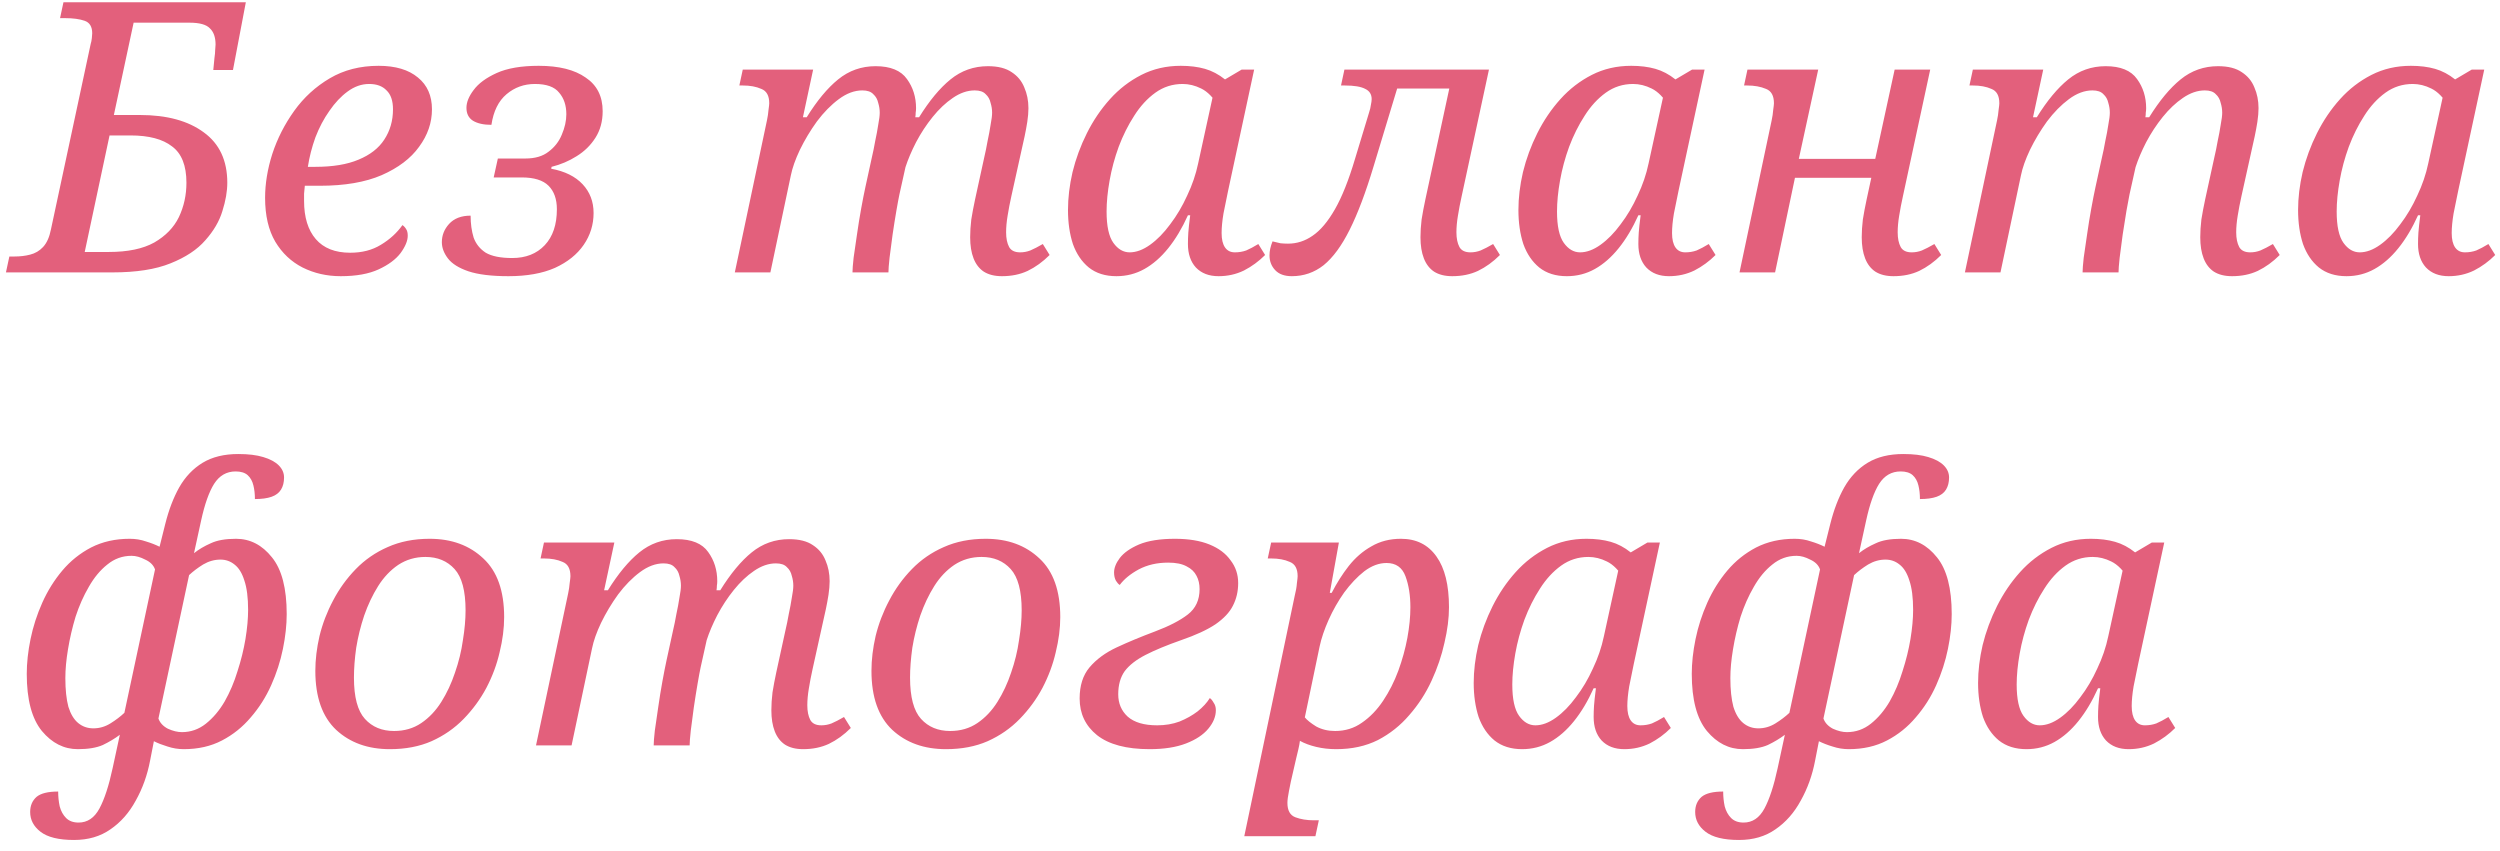 <?xml version="1.0" encoding="UTF-8"?> <svg xmlns="http://www.w3.org/2000/svg" width="185" height="63" viewBox="0 0 185 63" fill="none"> <path d="M0.44 20.158L0.692 18.982H1.056C1.485 18.982 1.877 18.936 2.232 18.842C2.605 18.749 2.923 18.562 3.184 18.282C3.464 17.983 3.66 17.545 3.772 16.966L6.712 3.246C6.749 3.134 6.777 2.994 6.796 2.826C6.815 2.658 6.824 2.537 6.824 2.462C6.824 1.977 6.637 1.669 6.264 1.538C5.891 1.408 5.405 1.342 4.808 1.342H4.444L4.696 0.166H10.212L8.252 9.322L7.58 8.51H10.352C12.349 8.51 13.927 8.94 15.084 9.798C16.241 10.638 16.82 11.88 16.82 13.522C16.82 14.157 16.699 14.857 16.456 15.622C16.232 16.369 15.812 17.087 15.196 17.778C14.599 18.469 13.74 19.038 12.62 19.486C11.519 19.934 10.081 20.158 8.308 20.158H0.44ZM6.096 19.458L5.424 18.646H8.056C9.456 18.646 10.576 18.413 11.416 17.946C12.256 17.461 12.863 16.835 13.236 16.07C13.609 15.286 13.796 14.437 13.796 13.522C13.796 12.253 13.441 11.357 12.732 10.834C12.041 10.293 11.015 10.022 9.652 10.022H7.272L8.28 9.21L6.096 19.458ZM15.784 5.178L15.868 4.31C15.905 4.049 15.924 3.844 15.924 3.694C15.943 3.526 15.952 3.396 15.952 3.302C15.952 2.761 15.812 2.36 15.532 2.098C15.271 1.818 14.767 1.678 14.02 1.678H8.392V0.166H18.192L17.24 5.178H15.784ZM25.217 20.438C24.19 20.438 23.247 20.224 22.389 19.794C21.549 19.365 20.877 18.73 20.373 17.89C19.869 17.032 19.617 15.949 19.617 14.642C19.617 13.597 19.794 12.514 20.149 11.394C20.522 10.255 21.063 9.192 21.773 8.202C22.482 7.213 23.359 6.41 24.405 5.794C25.45 5.178 26.654 4.87 28.017 4.87C29.267 4.87 30.238 5.16 30.929 5.738C31.619 6.298 31.965 7.082 31.965 8.09C31.965 9.08 31.647 10.004 31.013 10.862C30.397 11.721 29.473 12.421 28.241 12.962C27.027 13.485 25.506 13.746 23.677 13.746H22.557C22.538 13.933 22.519 14.129 22.501 14.334C22.501 14.521 22.501 14.698 22.501 14.866C22.501 16.079 22.79 17.022 23.369 17.694C23.947 18.366 24.797 18.702 25.917 18.702C26.794 18.702 27.55 18.506 28.185 18.114C28.838 17.722 29.37 17.237 29.781 16.658C29.893 16.733 29.986 16.835 30.061 16.966C30.135 17.078 30.173 17.237 30.173 17.442C30.173 17.816 29.995 18.245 29.641 18.73C29.286 19.197 28.745 19.598 28.017 19.934C27.289 20.27 26.355 20.438 25.217 20.438ZM22.781 12.346H23.341C24.629 12.346 25.693 12.169 26.533 11.814C27.391 11.46 28.026 10.965 28.437 10.33C28.866 9.677 29.081 8.93 29.081 8.09C29.081 7.456 28.922 6.989 28.605 6.69C28.306 6.373 27.877 6.214 27.317 6.214C26.757 6.214 26.225 6.401 25.721 6.774C25.235 7.129 24.787 7.605 24.377 8.202C23.966 8.781 23.621 9.434 23.341 10.162C23.079 10.89 22.893 11.618 22.781 12.346ZM37.625 20.438C36.375 20.438 35.385 20.317 34.657 20.074C33.948 19.831 33.444 19.514 33.145 19.122C32.847 18.73 32.697 18.329 32.697 17.918C32.697 17.414 32.875 16.966 33.229 16.574C33.603 16.163 34.135 15.958 34.825 15.958C34.825 16.555 34.9 17.097 35.049 17.582C35.217 18.049 35.516 18.422 35.945 18.702C36.393 18.963 37.047 19.094 37.905 19.094C38.913 19.094 39.716 18.777 40.313 18.142C40.911 17.508 41.209 16.621 41.209 15.482C41.209 14.736 41.004 14.157 40.593 13.746C40.183 13.335 39.52 13.13 38.605 13.13H36.533L36.841 11.73H38.885C39.595 11.73 40.164 11.562 40.593 11.226C41.041 10.89 41.368 10.47 41.573 9.966C41.797 9.444 41.909 8.94 41.909 8.454C41.909 7.801 41.732 7.269 41.377 6.858C41.041 6.429 40.444 6.214 39.585 6.214C38.783 6.214 38.083 6.466 37.485 6.97C36.888 7.474 36.515 8.23 36.365 9.238C35.787 9.238 35.329 9.136 34.993 8.93C34.676 8.725 34.517 8.408 34.517 7.978C34.517 7.568 34.695 7.129 35.049 6.662C35.404 6.177 35.973 5.757 36.757 5.402C37.541 5.048 38.577 4.87 39.865 4.87C41.359 4.87 42.516 5.16 43.337 5.738C44.177 6.298 44.597 7.129 44.597 8.23C44.597 8.977 44.42 9.63 44.065 10.19C43.711 10.75 43.244 11.207 42.665 11.562C42.105 11.917 41.489 12.178 40.817 12.346L40.789 12.486C41.797 12.673 42.572 13.056 43.113 13.634C43.655 14.213 43.925 14.922 43.925 15.762C43.925 16.621 43.683 17.405 43.197 18.114C42.712 18.823 42.003 19.393 41.069 19.822C40.136 20.233 38.988 20.438 37.625 20.438ZM74.144 20.438C73.603 20.438 73.154 20.326 72.8 20.102C72.464 19.878 72.212 19.552 72.044 19.122C71.876 18.693 71.792 18.17 71.792 17.554C71.792 17.143 71.82 16.705 71.876 16.238C71.951 15.771 72.044 15.277 72.156 14.754L72.828 11.674C72.921 11.282 73.005 10.871 73.08 10.442C73.173 10.013 73.248 9.612 73.304 9.238C73.379 8.846 73.416 8.548 73.416 8.342C73.416 8.1 73.379 7.857 73.304 7.614C73.248 7.353 73.126 7.138 72.94 6.97C72.772 6.784 72.501 6.69 72.128 6.69C71.587 6.69 71.045 6.877 70.504 7.25C69.981 7.605 69.487 8.072 69.02 8.65C68.553 9.229 68.142 9.854 67.788 10.526C67.452 11.18 67.191 11.796 67.004 12.374L66.556 14.39C66.5 14.652 66.425 15.053 66.332 15.594C66.239 16.136 66.145 16.724 66.052 17.358C65.977 17.974 65.903 18.544 65.828 19.066C65.772 19.589 65.744 19.953 65.744 20.158H63.084C63.084 19.934 63.112 19.57 63.168 19.066C63.242 18.544 63.327 17.965 63.42 17.33C63.513 16.677 63.616 16.042 63.728 15.426C63.84 14.81 63.943 14.287 64.036 13.858L64.512 11.674C64.605 11.282 64.689 10.871 64.764 10.442C64.857 10.013 64.932 9.612 64.988 9.238C65.062 8.846 65.1 8.548 65.1 8.342C65.1 8.1 65.062 7.857 64.988 7.614C64.932 7.353 64.811 7.138 64.624 6.97C64.456 6.784 64.185 6.69 63.812 6.69C63.233 6.69 62.654 6.905 62.076 7.334C61.497 7.764 60.956 8.314 60.452 8.986C59.967 9.658 59.547 10.358 59.192 11.086C58.856 11.796 58.632 12.43 58.52 12.99L57.008 20.158H54.376L56.756 8.902C56.812 8.641 56.849 8.389 56.868 8.146C56.905 7.885 56.924 7.717 56.924 7.642C56.924 7.082 56.728 6.728 56.336 6.578C55.962 6.41 55.505 6.326 54.964 6.326H54.712L54.964 5.15H60.172L59.416 8.678H59.696C60.461 7.446 61.236 6.513 62.02 5.878C62.822 5.225 63.746 4.898 64.792 4.898C65.893 4.898 66.668 5.216 67.116 5.85C67.564 6.466 67.788 7.185 67.788 8.006C67.788 8.118 67.778 8.23 67.76 8.342C67.76 8.454 67.751 8.566 67.732 8.678H68.012C68.777 7.446 69.552 6.513 70.336 5.878C71.138 5.225 72.062 4.898 73.108 4.898C73.855 4.898 74.442 5.048 74.872 5.346C75.301 5.626 75.609 6 75.796 6.466C76.001 6.933 76.104 7.446 76.104 8.006C76.104 8.305 76.076 8.641 76.02 9.014C75.964 9.369 75.898 9.724 75.824 10.078C75.749 10.433 75.674 10.769 75.6 11.086L74.844 14.502C74.732 15.006 74.638 15.492 74.564 15.958C74.489 16.406 74.452 16.817 74.452 17.19C74.452 17.638 74.526 18.002 74.676 18.282C74.825 18.544 75.096 18.674 75.488 18.674C75.749 18.674 76.001 18.628 76.244 18.534C76.505 18.422 76.813 18.264 77.168 18.058L77.672 18.87C77.168 19.374 76.626 19.766 76.048 20.046C75.488 20.308 74.853 20.438 74.144 20.438ZM82.615 20.438C81.793 20.438 81.112 20.224 80.571 19.794C80.048 19.365 79.656 18.786 79.395 18.058C79.152 17.311 79.031 16.471 79.031 15.538C79.031 14.642 79.143 13.709 79.367 12.738C79.609 11.749 79.964 10.787 80.431 9.854C80.897 8.921 81.467 8.081 82.139 7.334C82.811 6.588 83.585 5.99 84.463 5.542C85.34 5.094 86.311 4.87 87.375 4.87C88.047 4.87 88.644 4.945 89.167 5.094C89.689 5.244 90.184 5.505 90.651 5.878L91.883 5.15H92.807L90.875 14.138C90.763 14.661 90.651 15.211 90.539 15.79C90.445 16.35 90.399 16.835 90.399 17.246C90.399 17.713 90.483 18.067 90.651 18.31C90.819 18.553 91.061 18.674 91.379 18.674C91.677 18.674 91.957 18.628 92.219 18.534C92.48 18.422 92.779 18.264 93.115 18.058L93.619 18.87C93.152 19.337 92.629 19.72 92.051 20.018C91.472 20.298 90.847 20.438 90.175 20.438C89.465 20.438 88.905 20.224 88.495 19.794C88.103 19.365 87.907 18.786 87.907 18.058C87.907 17.778 87.916 17.498 87.935 17.218C87.953 16.938 88 16.509 88.075 15.93H87.907C87.477 16.882 86.992 17.694 86.451 18.366C85.909 19.038 85.321 19.552 84.687 19.906C84.052 20.261 83.361 20.438 82.615 20.438ZM83.595 18.674C84.08 18.674 84.584 18.488 85.107 18.114C85.629 17.741 86.124 17.237 86.591 16.602C87.076 15.967 87.496 15.258 87.851 14.474C88.224 13.69 88.495 12.897 88.663 12.094L89.923 6.326L90.203 7.894C89.792 7.222 89.353 6.774 88.887 6.55C88.439 6.326 87.981 6.214 87.515 6.214C86.768 6.214 86.096 6.429 85.499 6.858C84.901 7.288 84.379 7.857 83.931 8.566C83.483 9.257 83.1 10.022 82.783 10.862C82.484 11.684 82.26 12.514 82.111 13.354C81.961 14.194 81.887 14.96 81.887 15.65C81.887 16.733 82.055 17.508 82.391 17.974C82.727 18.441 83.128 18.674 83.595 18.674ZM95.595 20.438C95.054 20.438 94.643 20.289 94.363 19.99C94.083 19.692 93.943 19.328 93.943 18.898C93.943 18.73 93.962 18.562 93.999 18.394C94.037 18.226 94.093 18.049 94.167 17.862C94.373 17.918 94.569 17.965 94.755 18.002C94.942 18.021 95.129 18.03 95.315 18.03C95.969 18.03 96.575 17.834 97.135 17.442C97.714 17.05 98.264 16.397 98.787 15.482C99.31 14.568 99.805 13.326 100.271 11.758L101.307 8.342C101.382 8.118 101.428 7.922 101.447 7.754C101.484 7.586 101.503 7.446 101.503 7.334C101.503 6.98 101.344 6.728 101.027 6.578C100.71 6.41 100.206 6.326 99.515 6.326H99.235L99.487 5.15H108.279L108.027 6.55H102.567L103.687 5.57L101.643 12.318C101.064 14.241 100.476 15.8 99.879 16.994C99.282 18.189 98.638 19.066 97.947 19.626C97.257 20.168 96.472 20.438 95.595 20.438ZM107.467 20.438C106.926 20.438 106.478 20.326 106.123 20.102C105.787 19.878 105.535 19.552 105.367 19.122C105.199 18.693 105.115 18.17 105.115 17.554C105.115 17.143 105.143 16.705 105.199 16.238C105.274 15.771 105.367 15.277 105.479 14.754L107.551 5.15H110.183L108.167 14.502C108.055 15.006 107.962 15.492 107.887 15.958C107.812 16.406 107.775 16.817 107.775 17.19C107.775 17.638 107.85 18.002 107.999 18.282C108.148 18.544 108.419 18.674 108.811 18.674C109.072 18.674 109.324 18.628 109.567 18.534C109.828 18.422 110.136 18.264 110.491 18.058L110.995 18.87C110.491 19.374 109.95 19.766 109.371 20.046C108.811 20.308 108.176 20.438 107.467 20.438ZM115.947 20.438C115.125 20.438 114.444 20.224 113.903 19.794C113.38 19.365 112.988 18.786 112.727 18.058C112.484 17.311 112.363 16.471 112.363 15.538C112.363 14.642 112.475 13.709 112.699 12.738C112.941 11.749 113.296 10.787 113.763 9.854C114.229 8.921 114.799 8.081 115.471 7.334C116.143 6.588 116.917 5.99 117.795 5.542C118.672 5.094 119.643 4.87 120.707 4.87C121.379 4.87 121.976 4.945 122.499 5.094C123.021 5.244 123.516 5.505 123.983 5.878L125.215 5.15H126.139L124.207 14.138C124.095 14.661 123.983 15.211 123.871 15.79C123.777 16.35 123.731 16.835 123.731 17.246C123.731 17.713 123.815 18.067 123.983 18.31C124.151 18.553 124.393 18.674 124.711 18.674C125.009 18.674 125.289 18.628 125.551 18.534C125.812 18.422 126.111 18.264 126.447 18.058L126.951 18.87C126.484 19.337 125.961 19.72 125.383 20.018C124.804 20.298 124.179 20.438 123.507 20.438C122.797 20.438 122.237 20.224 121.827 19.794C121.435 19.365 121.239 18.786 121.239 18.058C121.239 17.778 121.248 17.498 121.267 17.218C121.285 16.938 121.332 16.509 121.407 15.93H121.239C120.809 16.882 120.324 17.694 119.783 18.366C119.241 19.038 118.653 19.552 118.019 19.906C117.384 20.261 116.693 20.438 115.947 20.438ZM116.927 18.674C117.412 18.674 117.916 18.488 118.439 18.114C118.961 17.741 119.456 17.237 119.923 16.602C120.408 15.967 120.828 15.258 121.183 14.474C121.556 13.69 121.827 12.897 121.995 12.094L123.255 6.326L123.535 7.894C123.124 7.222 122.685 6.774 122.219 6.55C121.771 6.326 121.313 6.214 120.847 6.214C120.1 6.214 119.428 6.429 118.831 6.858C118.233 7.288 117.711 7.857 117.263 8.566C116.815 9.257 116.432 10.022 116.115 10.862C115.816 11.684 115.592 12.514 115.443 13.354C115.293 14.194 115.219 14.96 115.219 15.65C115.219 16.733 115.387 17.508 115.723 17.974C116.059 18.441 116.46 18.674 116.927 18.674ZM140.12 20.438C139.578 20.438 139.13 20.326 138.776 20.102C138.44 19.878 138.188 19.552 138.02 19.122C137.852 18.693 137.768 18.17 137.768 17.554C137.768 17.143 137.796 16.705 137.852 16.238C137.926 15.771 138.02 15.277 138.132 14.754L138.664 12.29L139.336 13.158H132L133.008 12.29L131.356 20.158H128.724L131.104 8.902C131.16 8.641 131.197 8.389 131.216 8.146C131.253 7.885 131.272 7.717 131.272 7.642C131.272 7.082 131.076 6.728 130.684 6.578C130.292 6.41 129.825 6.326 129.284 6.326H129.06L129.312 5.15H134.548L132.924 12.626L132.252 11.758H139.588L138.58 12.626L140.204 5.15H142.836L140.82 14.502C140.708 15.006 140.614 15.492 140.54 15.958C140.465 16.406 140.428 16.817 140.428 17.19C140.428 17.638 140.502 18.002 140.652 18.282C140.801 18.544 141.072 18.674 141.464 18.674C141.725 18.674 141.977 18.628 142.22 18.534C142.481 18.422 142.789 18.264 143.144 18.058L143.648 18.87C143.144 19.374 142.602 19.766 142.024 20.046C141.464 20.308 140.829 20.438 140.12 20.438ZM165.171 20.438C164.63 20.438 164.182 20.326 163.827 20.102C163.491 19.878 163.239 19.552 163.071 19.122C162.903 18.693 162.819 18.17 162.819 17.554C162.819 17.143 162.847 16.705 162.903 16.238C162.978 15.771 163.071 15.277 163.183 14.754L163.855 11.674C163.949 11.282 164.033 10.871 164.107 10.442C164.201 10.013 164.275 9.612 164.331 9.238C164.406 8.846 164.443 8.548 164.443 8.342C164.443 8.1 164.406 7.857 164.331 7.614C164.275 7.353 164.154 7.138 163.967 6.97C163.799 6.784 163.529 6.69 163.155 6.69C162.614 6.69 162.073 6.877 161.531 7.25C161.009 7.605 160.514 8.072 160.047 8.65C159.581 9.229 159.17 9.854 158.815 10.526C158.479 11.18 158.218 11.796 158.031 12.374L157.583 14.39C157.527 14.652 157.453 15.053 157.359 15.594C157.266 16.136 157.173 16.724 157.079 17.358C157.005 17.974 156.93 18.544 156.855 19.066C156.799 19.589 156.771 19.953 156.771 20.158H154.111C154.111 19.934 154.139 19.57 154.195 19.066C154.27 18.544 154.354 17.965 154.447 17.33C154.541 16.677 154.643 16.042 154.755 15.426C154.867 14.81 154.97 14.287 155.063 13.858L155.539 11.674C155.633 11.282 155.717 10.871 155.791 10.442C155.885 10.013 155.959 9.612 156.015 9.238C156.09 8.846 156.127 8.548 156.127 8.342C156.127 8.1 156.09 7.857 156.015 7.614C155.959 7.353 155.838 7.138 155.651 6.97C155.483 6.784 155.213 6.69 154.839 6.69C154.261 6.69 153.682 6.905 153.103 7.334C152.525 7.764 151.983 8.314 151.479 8.986C150.994 9.658 150.574 10.358 150.219 11.086C149.883 11.796 149.659 12.43 149.547 12.99L148.035 20.158H145.403L147.783 8.902C147.839 8.641 147.877 8.389 147.895 8.146C147.933 7.885 147.951 7.717 147.951 7.642C147.951 7.082 147.755 6.728 147.363 6.578C146.99 6.41 146.533 6.326 145.991 6.326H145.739L145.991 5.15H151.199L150.443 8.678H150.723C151.489 7.446 152.263 6.513 153.047 5.878C153.85 5.225 154.774 4.898 155.819 4.898C156.921 4.898 157.695 5.216 158.143 5.85C158.591 6.466 158.815 7.185 158.815 8.006C158.815 8.118 158.806 8.23 158.787 8.342C158.787 8.454 158.778 8.566 158.759 8.678H159.039C159.805 7.446 160.579 6.513 161.363 5.878C162.166 5.225 163.09 4.898 164.135 4.898C164.882 4.898 165.47 5.048 165.899 5.346C166.329 5.626 166.637 6 166.823 6.466C167.029 6.933 167.131 7.446 167.131 8.006C167.131 8.305 167.103 8.641 167.047 9.014C166.991 9.369 166.926 9.724 166.851 10.078C166.777 10.433 166.702 10.769 166.627 11.086L165.871 14.502C165.759 15.006 165.666 15.492 165.591 15.958C165.517 16.406 165.479 16.817 165.479 17.19C165.479 17.638 165.554 18.002 165.703 18.282C165.853 18.544 166.123 18.674 166.515 18.674C166.777 18.674 167.029 18.628 167.271 18.534C167.533 18.422 167.841 18.264 168.195 18.058L168.699 18.87C168.195 19.374 167.654 19.766 167.075 20.046C166.515 20.308 165.881 20.438 165.171 20.438ZM173.642 20.438C172.821 20.438 172.139 20.224 171.598 19.794C171.075 19.365 170.683 18.786 170.422 18.058C170.179 17.311 170.058 16.471 170.058 15.538C170.058 14.642 170.17 13.709 170.394 12.738C170.637 11.749 170.991 10.787 171.458 9.854C171.925 8.921 172.494 8.081 173.166 7.334C173.838 6.588 174.613 5.99 175.49 5.542C176.367 5.094 177.338 4.87 178.402 4.87C179.074 4.87 179.671 4.945 180.194 5.094C180.717 5.244 181.211 5.505 181.678 5.878L182.91 5.15H183.834L181.902 14.138C181.79 14.661 181.678 15.211 181.566 15.79C181.473 16.35 181.426 16.835 181.426 17.246C181.426 17.713 181.51 18.067 181.678 18.31C181.846 18.553 182.089 18.674 182.406 18.674C182.705 18.674 182.985 18.628 183.246 18.534C183.507 18.422 183.806 18.264 184.142 18.058L184.646 18.87C184.179 19.337 183.657 19.72 183.078 20.018C182.499 20.298 181.874 20.438 181.202 20.438C180.493 20.438 179.933 20.224 179.522 19.794C179.13 19.365 178.934 18.786 178.934 18.058C178.934 17.778 178.943 17.498 178.962 17.218C178.981 16.938 179.027 16.509 179.102 15.93H178.934C178.505 16.882 178.019 17.694 177.478 18.366C176.937 19.038 176.349 19.552 175.714 19.906C175.079 20.261 174.389 20.438 173.642 20.438ZM174.622 18.674C175.107 18.674 175.611 18.488 176.134 18.114C176.657 17.741 177.151 17.237 177.618 16.602C178.103 15.967 178.523 15.258 178.878 14.474C179.251 13.69 179.522 12.897 179.69 12.094L180.95 6.326L181.23 7.894C180.819 7.222 180.381 6.774 179.914 6.55C179.466 6.326 179.009 6.214 178.542 6.214C177.795 6.214 177.123 6.429 176.526 6.858C175.929 7.288 175.406 7.857 174.958 8.566C174.51 9.257 174.127 10.022 173.81 10.862C173.511 11.684 173.287 12.514 173.138 13.354C172.989 14.194 172.914 14.96 172.914 15.65C172.914 16.733 173.082 17.508 173.418 17.974C173.754 18.441 174.155 18.674 174.622 18.674ZM5.48 62.158C4.341 62.158 3.511 61.953 2.988 61.542C2.484 61.15 2.232 60.665 2.232 60.086C2.232 59.62 2.391 59.246 2.708 58.966C3.025 58.705 3.557 58.574 4.304 58.574C4.304 58.947 4.341 59.312 4.416 59.666C4.509 60.021 4.668 60.31 4.892 60.534C5.116 60.758 5.424 60.87 5.816 60.87C6.469 60.87 6.983 60.525 7.356 59.834C7.729 59.144 8.056 58.145 8.336 56.838L8.868 54.374C8.495 54.654 8.075 54.906 7.608 55.13C7.141 55.336 6.525 55.438 5.76 55.438C4.733 55.438 3.847 54.99 3.1 54.094C2.353 53.179 1.98 51.77 1.98 49.866C1.98 49.063 2.073 48.205 2.26 47.29C2.447 46.376 2.736 45.48 3.128 44.602C3.52 43.725 4.015 42.931 4.612 42.222C5.209 41.513 5.919 40.944 6.74 40.514C7.58 40.085 8.532 39.87 9.596 39.87C10.025 39.87 10.427 39.935 10.8 40.066C11.173 40.178 11.509 40.309 11.808 40.458L12.228 38.778C12.489 37.733 12.835 36.828 13.264 36.062C13.712 35.278 14.291 34.672 15 34.242C15.709 33.813 16.587 33.598 17.632 33.598C18.379 33.598 18.995 33.673 19.48 33.822C19.984 33.971 20.367 34.177 20.628 34.438C20.889 34.7 21.02 34.998 21.02 35.334C21.02 35.689 20.945 35.987 20.796 36.23C20.647 36.473 20.413 36.65 20.096 36.762C19.779 36.874 19.368 36.93 18.864 36.93C18.864 36.557 18.827 36.221 18.752 35.922C18.677 35.605 18.537 35.353 18.332 35.166C18.127 34.98 17.828 34.886 17.436 34.886C16.764 34.886 16.232 35.194 15.84 35.81C15.467 36.407 15.149 37.303 14.888 38.498L14.356 40.934C14.711 40.654 15.121 40.411 15.588 40.206C16.055 39.982 16.68 39.87 17.464 39.87C18.509 39.87 19.396 40.328 20.124 41.242C20.852 42.138 21.216 43.538 21.216 45.442C21.216 46.245 21.123 47.103 20.936 48.018C20.749 48.933 20.46 49.829 20.068 50.706C19.676 51.584 19.172 52.377 18.556 53.086C17.959 53.795 17.249 54.365 16.428 54.794C15.607 55.224 14.664 55.438 13.6 55.438C13.189 55.438 12.788 55.373 12.396 55.242C12.023 55.13 11.687 54.999 11.388 54.85L11.108 56.278C10.903 57.361 10.548 58.35 10.044 59.246C9.559 60.142 8.933 60.852 8.168 61.374C7.421 61.897 6.525 62.158 5.48 62.158ZM6.908 53.898C7.356 53.898 7.776 53.777 8.168 53.534C8.56 53.291 8.905 53.03 9.204 52.75L11.472 42.138C11.36 41.821 11.117 41.578 10.744 41.41C10.389 41.224 10.053 41.13 9.736 41.13C9.064 41.13 8.467 41.345 7.944 41.774C7.421 42.185 6.964 42.736 6.572 43.426C6.18 44.098 5.853 44.836 5.592 45.638C5.349 46.441 5.163 47.243 5.032 48.046C4.901 48.83 4.836 49.539 4.836 50.174C4.836 51.033 4.911 51.742 5.06 52.302C5.228 52.843 5.471 53.245 5.788 53.506C6.105 53.767 6.479 53.898 6.908 53.898ZM13.46 54.178C14.113 54.178 14.701 53.973 15.224 53.562C15.765 53.133 16.232 52.582 16.624 51.91C17.016 51.219 17.333 50.473 17.576 49.67C17.837 48.867 18.033 48.074 18.164 47.29C18.295 46.487 18.36 45.769 18.36 45.134C18.36 44.219 18.267 43.492 18.08 42.95C17.912 42.409 17.669 42.017 17.352 41.774C17.053 41.532 16.708 41.41 16.316 41.41C15.868 41.41 15.439 41.532 15.028 41.774C14.636 42.017 14.291 42.278 13.992 42.558L11.724 53.17C11.836 53.487 12.069 53.739 12.424 53.926C12.797 54.094 13.143 54.178 13.46 54.178ZM28.852 55.438C27.227 55.438 25.902 54.962 24.875 54.01C23.849 53.039 23.335 51.584 23.335 49.642C23.335 48.821 23.438 47.962 23.643 47.066C23.867 46.151 24.203 45.274 24.651 44.434C25.099 43.575 25.66 42.801 26.331 42.11C27.003 41.419 27.788 40.878 28.683 40.486C29.598 40.075 30.634 39.87 31.791 39.87C33.416 39.87 34.741 40.355 35.767 41.326C36.794 42.278 37.307 43.725 37.307 45.666C37.307 46.487 37.196 47.355 36.971 48.27C36.766 49.166 36.44 50.044 35.992 50.902C35.544 51.742 34.983 52.508 34.312 53.198C33.639 53.889 32.846 54.44 31.931 54.85C31.035 55.242 30.009 55.438 28.852 55.438ZM29.16 54.094C29.925 54.094 30.597 53.898 31.175 53.506C31.754 53.114 32.249 52.592 32.66 51.938C33.07 51.285 33.406 50.566 33.667 49.782C33.947 48.98 34.144 48.177 34.255 47.374C34.386 46.572 34.452 45.834 34.452 45.162C34.452 43.725 34.181 42.708 33.639 42.11C33.098 41.513 32.38 41.214 31.483 41.214C30.737 41.214 30.065 41.41 29.468 41.802C28.889 42.194 28.394 42.717 27.983 43.37C27.573 44.023 27.227 44.752 26.948 45.554C26.686 46.338 26.49 47.132 26.36 47.934C26.247 48.737 26.192 49.474 26.192 50.146C26.192 51.584 26.462 52.601 27.003 53.198C27.545 53.795 28.264 54.094 29.16 54.094ZM59.433 55.438C58.892 55.438 58.444 55.326 58.089 55.102C57.753 54.878 57.501 54.551 57.333 54.122C57.165 53.693 57.081 53.17 57.081 52.554C57.081 52.144 57.109 51.705 57.165 51.238C57.24 50.772 57.333 50.277 57.445 49.754L58.117 46.674C58.21 46.282 58.294 45.871 58.369 45.442C58.462 45.013 58.537 44.611 58.593 44.238C58.668 43.846 58.705 43.547 58.705 43.342C58.705 43.099 58.668 42.857 58.593 42.614C58.537 42.353 58.416 42.138 58.229 41.97C58.061 41.783 57.79 41.69 57.417 41.69C56.876 41.69 56.334 41.877 55.793 42.25C55.27 42.605 54.776 43.072 54.309 43.65C53.842 44.229 53.432 44.854 53.077 45.526C52.741 46.179 52.48 46.795 52.293 47.374L51.845 49.39C51.789 49.651 51.714 50.053 51.621 50.594C51.528 51.136 51.434 51.724 51.341 52.358C51.266 52.974 51.192 53.544 51.117 54.066C51.061 54.589 51.033 54.953 51.033 55.158H48.373C48.373 54.934 48.401 54.57 48.457 54.066C48.532 53.544 48.616 52.965 48.709 52.33C48.802 51.677 48.905 51.042 49.017 50.426C49.129 49.81 49.232 49.288 49.325 48.858L49.801 46.674C49.894 46.282 49.978 45.871 50.053 45.442C50.146 45.013 50.221 44.611 50.277 44.238C50.352 43.846 50.389 43.547 50.389 43.342C50.389 43.099 50.352 42.857 50.277 42.614C50.221 42.353 50.1 42.138 49.913 41.97C49.745 41.783 49.474 41.69 49.101 41.69C48.522 41.69 47.944 41.905 47.365 42.334C46.786 42.764 46.245 43.314 45.741 43.986C45.256 44.658 44.836 45.358 44.481 46.086C44.145 46.795 43.921 47.43 43.809 47.99L42.297 55.158H39.665L42.045 43.902C42.101 43.641 42.138 43.389 42.157 43.146C42.194 42.885 42.213 42.717 42.213 42.642C42.213 42.082 42.017 41.727 41.625 41.578C41.252 41.41 40.794 41.326 40.253 41.326H40.001L40.253 40.15H45.461L44.705 43.678H44.985C45.75 42.446 46.525 41.513 47.309 40.878C48.112 40.225 49.036 39.898 50.081 39.898C51.182 39.898 51.957 40.215 52.405 40.85C52.853 41.466 53.077 42.185 53.077 43.006C53.077 43.118 53.068 43.23 53.049 43.342C53.049 43.454 53.04 43.566 53.021 43.678H53.301C54.066 42.446 54.841 41.513 55.625 40.878C56.428 40.225 57.352 39.898 58.397 39.898C59.144 39.898 59.732 40.047 60.161 40.346C60.59 40.626 60.898 40.999 61.085 41.466C61.29 41.933 61.393 42.446 61.393 43.006C61.393 43.305 61.365 43.641 61.309 44.014C61.253 44.369 61.188 44.724 61.113 45.078C61.038 45.433 60.964 45.769 60.889 46.086L60.133 49.502C60.021 50.006 59.928 50.492 59.853 50.958C59.778 51.406 59.741 51.817 59.741 52.19C59.741 52.638 59.816 53.002 59.965 53.282C60.114 53.544 60.385 53.674 60.777 53.674C61.038 53.674 61.29 53.627 61.533 53.534C61.794 53.422 62.102 53.264 62.457 53.058L62.961 53.87C62.457 54.374 61.916 54.766 61.337 55.046C60.777 55.307 60.142 55.438 59.433 55.438ZM70.004 55.438C68.38 55.438 67.055 54.962 66.028 54.01C65.001 53.039 64.488 51.584 64.488 49.642C64.488 48.821 64.591 47.962 64.796 47.066C65.02 46.151 65.356 45.274 65.804 44.434C66.252 43.575 66.812 42.801 67.484 42.11C68.156 41.419 68.94 40.878 69.836 40.486C70.751 40.075 71.787 39.87 72.944 39.87C74.568 39.87 75.893 40.355 76.92 41.326C77.947 42.278 78.46 43.725 78.46 45.666C78.46 46.487 78.348 47.355 78.124 48.27C77.918 49.166 77.592 50.044 77.144 50.902C76.696 51.742 76.136 52.508 75.464 53.198C74.792 53.889 73.999 54.44 73.084 54.85C72.188 55.242 71.161 55.438 70.004 55.438ZM70.312 54.094C71.077 54.094 71.749 53.898 72.328 53.506C72.906 53.114 73.401 52.592 73.812 51.938C74.222 51.285 74.558 50.566 74.82 49.782C75.1 48.98 75.296 48.177 75.408 47.374C75.538 46.572 75.604 45.834 75.604 45.162C75.604 43.725 75.333 42.708 74.792 42.11C74.251 41.513 73.532 41.214 72.636 41.214C71.889 41.214 71.217 41.41 70.62 41.802C70.041 42.194 69.546 42.717 69.136 43.37C68.725 44.023 68.38 44.752 68.1 45.554C67.838 46.338 67.642 47.132 67.512 47.934C67.4 48.737 67.344 49.474 67.344 50.146C67.344 51.584 67.615 52.601 68.156 53.198C68.697 53.795 69.416 54.094 70.312 54.094ZM85.073 55.438C83.356 55.438 82.059 55.093 81.181 54.402C80.323 53.712 79.893 52.806 79.893 51.686C79.893 50.734 80.136 49.969 80.621 49.39C81.125 48.793 81.797 48.298 82.637 47.906C83.477 47.514 84.42 47.122 85.465 46.73C86.511 46.338 87.323 45.918 87.901 45.47C88.48 45.022 88.769 44.397 88.769 43.594C88.769 43.221 88.695 42.894 88.545 42.614C88.396 42.316 88.153 42.082 87.817 41.914C87.481 41.727 87.024 41.634 86.445 41.634C85.624 41.634 84.896 41.802 84.261 42.138C83.645 42.474 83.179 42.857 82.861 43.286C82.768 43.23 82.675 43.127 82.581 42.978C82.488 42.81 82.441 42.605 82.441 42.362C82.441 42.026 82.581 41.672 82.861 41.298C83.16 40.906 83.636 40.57 84.289 40.29C84.961 40.01 85.848 39.87 86.949 39.87C87.957 39.87 88.807 40.01 89.497 40.29C90.188 40.57 90.711 40.962 91.065 41.466C91.439 41.952 91.625 42.511 91.625 43.146C91.625 43.762 91.495 44.322 91.233 44.826C90.991 45.312 90.561 45.769 89.945 46.198C89.329 46.609 88.48 47.001 87.397 47.374C86.333 47.748 85.456 48.111 84.765 48.466C84.075 48.821 83.561 49.222 83.225 49.67C82.908 50.118 82.749 50.688 82.749 51.378C82.749 52.05 82.983 52.601 83.449 53.03C83.935 53.459 84.663 53.674 85.633 53.674C86.231 53.674 86.781 53.581 87.285 53.394C87.789 53.189 88.237 52.937 88.629 52.638C89.021 52.321 89.32 51.994 89.525 51.658C89.619 51.714 89.712 51.826 89.805 51.994C89.917 52.144 89.973 52.33 89.973 52.554C89.973 53.021 89.787 53.478 89.413 53.926C89.04 54.374 88.489 54.738 87.761 55.018C87.033 55.298 86.137 55.438 85.073 55.438ZM92.077 61.878L95.801 44.126C95.895 43.753 95.951 43.435 95.969 43.174C96.007 42.894 96.025 42.717 96.025 42.642C96.025 42.082 95.829 41.727 95.437 41.578C95.064 41.41 94.607 41.326 94.065 41.326H93.813L94.065 40.15H99.077L98.405 43.874H98.545C98.919 43.146 99.339 42.483 99.805 41.886C100.291 41.27 100.851 40.785 101.485 40.43C102.12 40.057 102.848 39.87 103.669 39.87C104.808 39.87 105.685 40.309 106.301 41.186C106.917 42.045 107.225 43.295 107.225 44.938C107.225 45.741 107.113 46.618 106.889 47.57C106.684 48.504 106.367 49.437 105.937 50.37C105.508 51.303 104.957 52.153 104.285 52.918C103.632 53.684 102.857 54.3 101.961 54.766C101.065 55.214 100.039 55.438 98.881 55.438C98.359 55.438 97.864 55.382 97.397 55.27C96.931 55.158 96.529 55.009 96.193 54.822C96.175 54.99 96.137 55.196 96.081 55.438C96.025 55.681 95.969 55.914 95.913 56.138L95.521 57.846C95.503 57.958 95.456 58.191 95.381 58.546C95.307 58.919 95.269 59.209 95.269 59.414C95.269 59.974 95.465 60.329 95.857 60.478C96.249 60.627 96.707 60.702 97.229 60.702H97.593L97.341 61.878H92.077ZM98.797 54.094C99.544 54.094 100.207 53.889 100.785 53.478C101.383 53.068 101.905 52.526 102.353 51.854C102.801 51.182 103.175 50.445 103.473 49.642C103.772 48.821 103.996 48.009 104.145 47.206C104.295 46.385 104.369 45.629 104.369 44.938C104.369 44.061 104.248 43.295 104.005 42.642C103.763 41.989 103.296 41.662 102.605 41.662C102.045 41.662 101.495 41.867 100.953 42.278C100.431 42.689 99.936 43.212 99.469 43.846C99.021 44.481 98.639 45.153 98.321 45.862C98.004 46.572 97.78 47.234 97.649 47.85L96.557 53.086C96.725 53.291 97.005 53.516 97.397 53.758C97.808 53.982 98.275 54.094 98.797 54.094ZM112.638 55.438C111.817 55.438 111.136 55.224 110.594 54.794C110.072 54.365 109.68 53.786 109.418 53.058C109.176 52.312 109.054 51.471 109.054 50.538C109.054 49.642 109.166 48.709 109.39 47.738C109.633 46.749 109.988 45.788 110.454 44.854C110.921 43.921 111.49 43.081 112.162 42.334C112.834 41.587 113.609 40.99 114.486 40.542C115.364 40.094 116.334 39.87 117.398 39.87C118.07 39.87 118.668 39.945 119.19 40.094C119.713 40.243 120.208 40.505 120.674 40.878L121.906 40.15H122.83L120.898 49.138C120.786 49.661 120.674 50.212 120.562 50.79C120.469 51.35 120.422 51.836 120.422 52.246C120.422 52.713 120.506 53.068 120.674 53.31C120.842 53.553 121.085 53.674 121.402 53.674C121.701 53.674 121.981 53.627 122.242 53.534C122.504 53.422 122.802 53.264 123.138 53.058L123.642 53.87C123.176 54.337 122.653 54.719 122.074 55.018C121.496 55.298 120.87 55.438 120.198 55.438C119.489 55.438 118.929 55.224 118.518 54.794C118.126 54.365 117.93 53.786 117.93 53.058C117.93 52.778 117.94 52.498 117.958 52.218C117.977 51.938 118.024 51.509 118.098 50.93H117.93C117.501 51.882 117.016 52.694 116.474 53.366C115.933 54.038 115.345 54.551 114.71 54.906C114.076 55.261 113.385 55.438 112.638 55.438ZM113.618 53.674C114.104 53.674 114.608 53.487 115.13 53.114C115.653 52.741 116.148 52.237 116.614 51.602C117.1 50.968 117.52 50.258 117.874 49.474C118.248 48.69 118.518 47.897 118.686 47.094L119.946 41.326L120.226 42.894C119.816 42.222 119.377 41.774 118.91 41.55C118.462 41.326 118.005 41.214 117.538 41.214C116.792 41.214 116.12 41.429 115.522 41.858C114.925 42.288 114.402 42.857 113.954 43.566C113.506 44.257 113.124 45.022 112.806 45.862C112.508 46.684 112.284 47.514 112.134 48.354C111.985 49.194 111.91 49.959 111.91 50.65C111.91 51.733 112.078 52.508 112.414 52.974C112.75 53.441 113.152 53.674 113.618 53.674ZM128.691 62.158C127.552 62.158 126.722 61.953 126.199 61.542C125.695 61.15 125.443 60.665 125.443 60.086C125.443 59.62 125.602 59.246 125.919 58.966C126.236 58.705 126.768 58.574 127.515 58.574C127.515 58.947 127.552 59.312 127.627 59.666C127.72 60.021 127.879 60.31 128.103 60.534C128.327 60.758 128.635 60.87 129.027 60.87C129.68 60.87 130.194 60.525 130.567 59.834C130.94 59.144 131.267 58.145 131.547 56.838L132.079 54.374C131.706 54.654 131.286 54.906 130.819 55.13C130.352 55.336 129.736 55.438 128.971 55.438C127.944 55.438 127.058 54.99 126.311 54.094C125.564 53.179 125.191 51.77 125.191 49.866C125.191 49.063 125.284 48.205 125.471 47.29C125.658 46.376 125.947 45.48 126.339 44.602C126.731 43.725 127.226 42.931 127.823 42.222C128.42 41.513 129.13 40.944 129.951 40.514C130.791 40.085 131.743 39.87 132.807 39.87C133.236 39.87 133.638 39.935 134.011 40.066C134.384 40.178 134.72 40.309 135.019 40.458L135.439 38.778C135.7 37.733 136.046 36.828 136.475 36.062C136.923 35.278 137.502 34.672 138.211 34.242C138.92 33.813 139.798 33.598 140.843 33.598C141.59 33.598 142.206 33.673 142.691 33.822C143.195 33.971 143.578 34.177 143.839 34.438C144.1 34.7 144.231 34.998 144.231 35.334C144.231 35.689 144.156 35.987 144.007 36.23C143.858 36.473 143.624 36.65 143.307 36.762C142.99 36.874 142.579 36.93 142.075 36.93C142.075 36.557 142.038 36.221 141.963 35.922C141.888 35.605 141.748 35.353 141.543 35.166C141.338 34.98 141.039 34.886 140.647 34.886C139.975 34.886 139.443 35.194 139.051 35.81C138.678 36.407 138.36 37.303 138.099 38.498L137.567 40.934C137.922 40.654 138.332 40.411 138.799 40.206C139.266 39.982 139.891 39.87 140.675 39.87C141.72 39.87 142.607 40.328 143.335 41.242C144.063 42.138 144.427 43.538 144.427 45.442C144.427 46.245 144.334 47.103 144.147 48.018C143.96 48.933 143.671 49.829 143.279 50.706C142.887 51.584 142.383 52.377 141.767 53.086C141.17 53.795 140.46 54.365 139.639 54.794C138.818 55.224 137.875 55.438 136.811 55.438C136.4 55.438 135.999 55.373 135.607 55.242C135.234 55.13 134.898 54.999 134.599 54.85L134.319 56.278C134.114 57.361 133.759 58.35 133.255 59.246C132.77 60.142 132.144 60.852 131.379 61.374C130.632 61.897 129.736 62.158 128.691 62.158ZM130.119 53.898C130.567 53.898 130.987 53.777 131.379 53.534C131.771 53.291 132.116 53.03 132.415 52.75L134.683 42.138C134.571 41.821 134.328 41.578 133.955 41.41C133.6 41.224 133.264 41.13 132.947 41.13C132.275 41.13 131.678 41.345 131.155 41.774C130.632 42.185 130.175 42.736 129.783 43.426C129.391 44.098 129.064 44.836 128.803 45.638C128.56 46.441 128.374 47.243 128.243 48.046C128.112 48.83 128.047 49.539 128.047 50.174C128.047 51.033 128.122 51.742 128.271 52.302C128.439 52.843 128.682 53.245 128.999 53.506C129.316 53.767 129.69 53.898 130.119 53.898ZM136.671 54.178C137.324 54.178 137.912 53.973 138.435 53.562C138.976 53.133 139.443 52.582 139.835 51.91C140.227 51.219 140.544 50.473 140.787 49.67C141.048 48.867 141.244 48.074 141.375 47.29C141.506 46.487 141.571 45.769 141.571 45.134C141.571 44.219 141.478 43.492 141.291 42.95C141.123 42.409 140.88 42.017 140.563 41.774C140.264 41.532 139.919 41.41 139.527 41.41C139.079 41.41 138.65 41.532 138.239 41.774C137.847 42.017 137.502 42.278 137.203 42.558L134.935 53.17C135.047 53.487 135.28 53.739 135.635 53.926C136.008 54.094 136.354 54.178 136.671 54.178ZM149.962 55.438C149.141 55.438 148.46 55.224 147.918 54.794C147.396 54.365 147.004 53.786 146.742 53.058C146.5 52.312 146.378 51.471 146.378 50.538C146.378 49.642 146.49 48.709 146.714 47.738C146.957 46.749 147.312 45.788 147.778 44.854C148.245 43.921 148.814 43.081 149.486 42.334C150.158 41.587 150.933 40.99 151.81 40.542C152.688 40.094 153.658 39.87 154.722 39.87C155.394 39.87 155.992 39.945 156.514 40.094C157.037 40.243 157.532 40.505 157.998 40.878L159.23 40.15H160.154L158.222 49.138C158.11 49.661 157.998 50.212 157.886 50.79C157.793 51.35 157.746 51.836 157.746 52.246C157.746 52.713 157.83 53.068 157.998 53.31C158.166 53.553 158.409 53.674 158.726 53.674C159.025 53.674 159.305 53.627 159.566 53.534C159.828 53.422 160.126 53.264 160.462 53.058L160.966 53.87C160.5 54.337 159.977 54.719 159.398 55.018C158.82 55.298 158.194 55.438 157.522 55.438C156.813 55.438 156.253 55.224 155.842 54.794C155.45 54.365 155.254 53.786 155.254 53.058C155.254 52.778 155.264 52.498 155.282 52.218C155.301 51.938 155.348 51.509 155.422 50.93H155.254C154.825 51.882 154.34 52.694 153.798 53.366C153.257 54.038 152.669 54.551 152.034 54.906C151.4 55.261 150.709 55.438 149.962 55.438ZM150.942 53.674C151.428 53.674 151.932 53.487 152.454 53.114C152.977 52.741 153.472 52.237 153.938 51.602C154.424 50.968 154.844 50.258 155.198 49.474C155.572 48.69 155.842 47.897 156.01 47.094L157.27 41.326L157.55 42.894C157.14 42.222 156.701 41.774 156.234 41.55C155.786 41.326 155.329 41.214 154.862 41.214C154.116 41.214 153.444 41.429 152.846 41.858C152.249 42.288 151.726 42.857 151.278 43.566C150.83 44.257 150.448 45.022 150.13 45.862C149.832 46.684 149.608 47.514 149.458 48.354C149.309 49.194 149.234 49.959 149.234 50.65C149.234 51.733 149.402 52.508 149.738 52.974C150.074 53.441 150.476 53.674 150.942 53.674Z" fill="#E3607C"></path> </svg> 